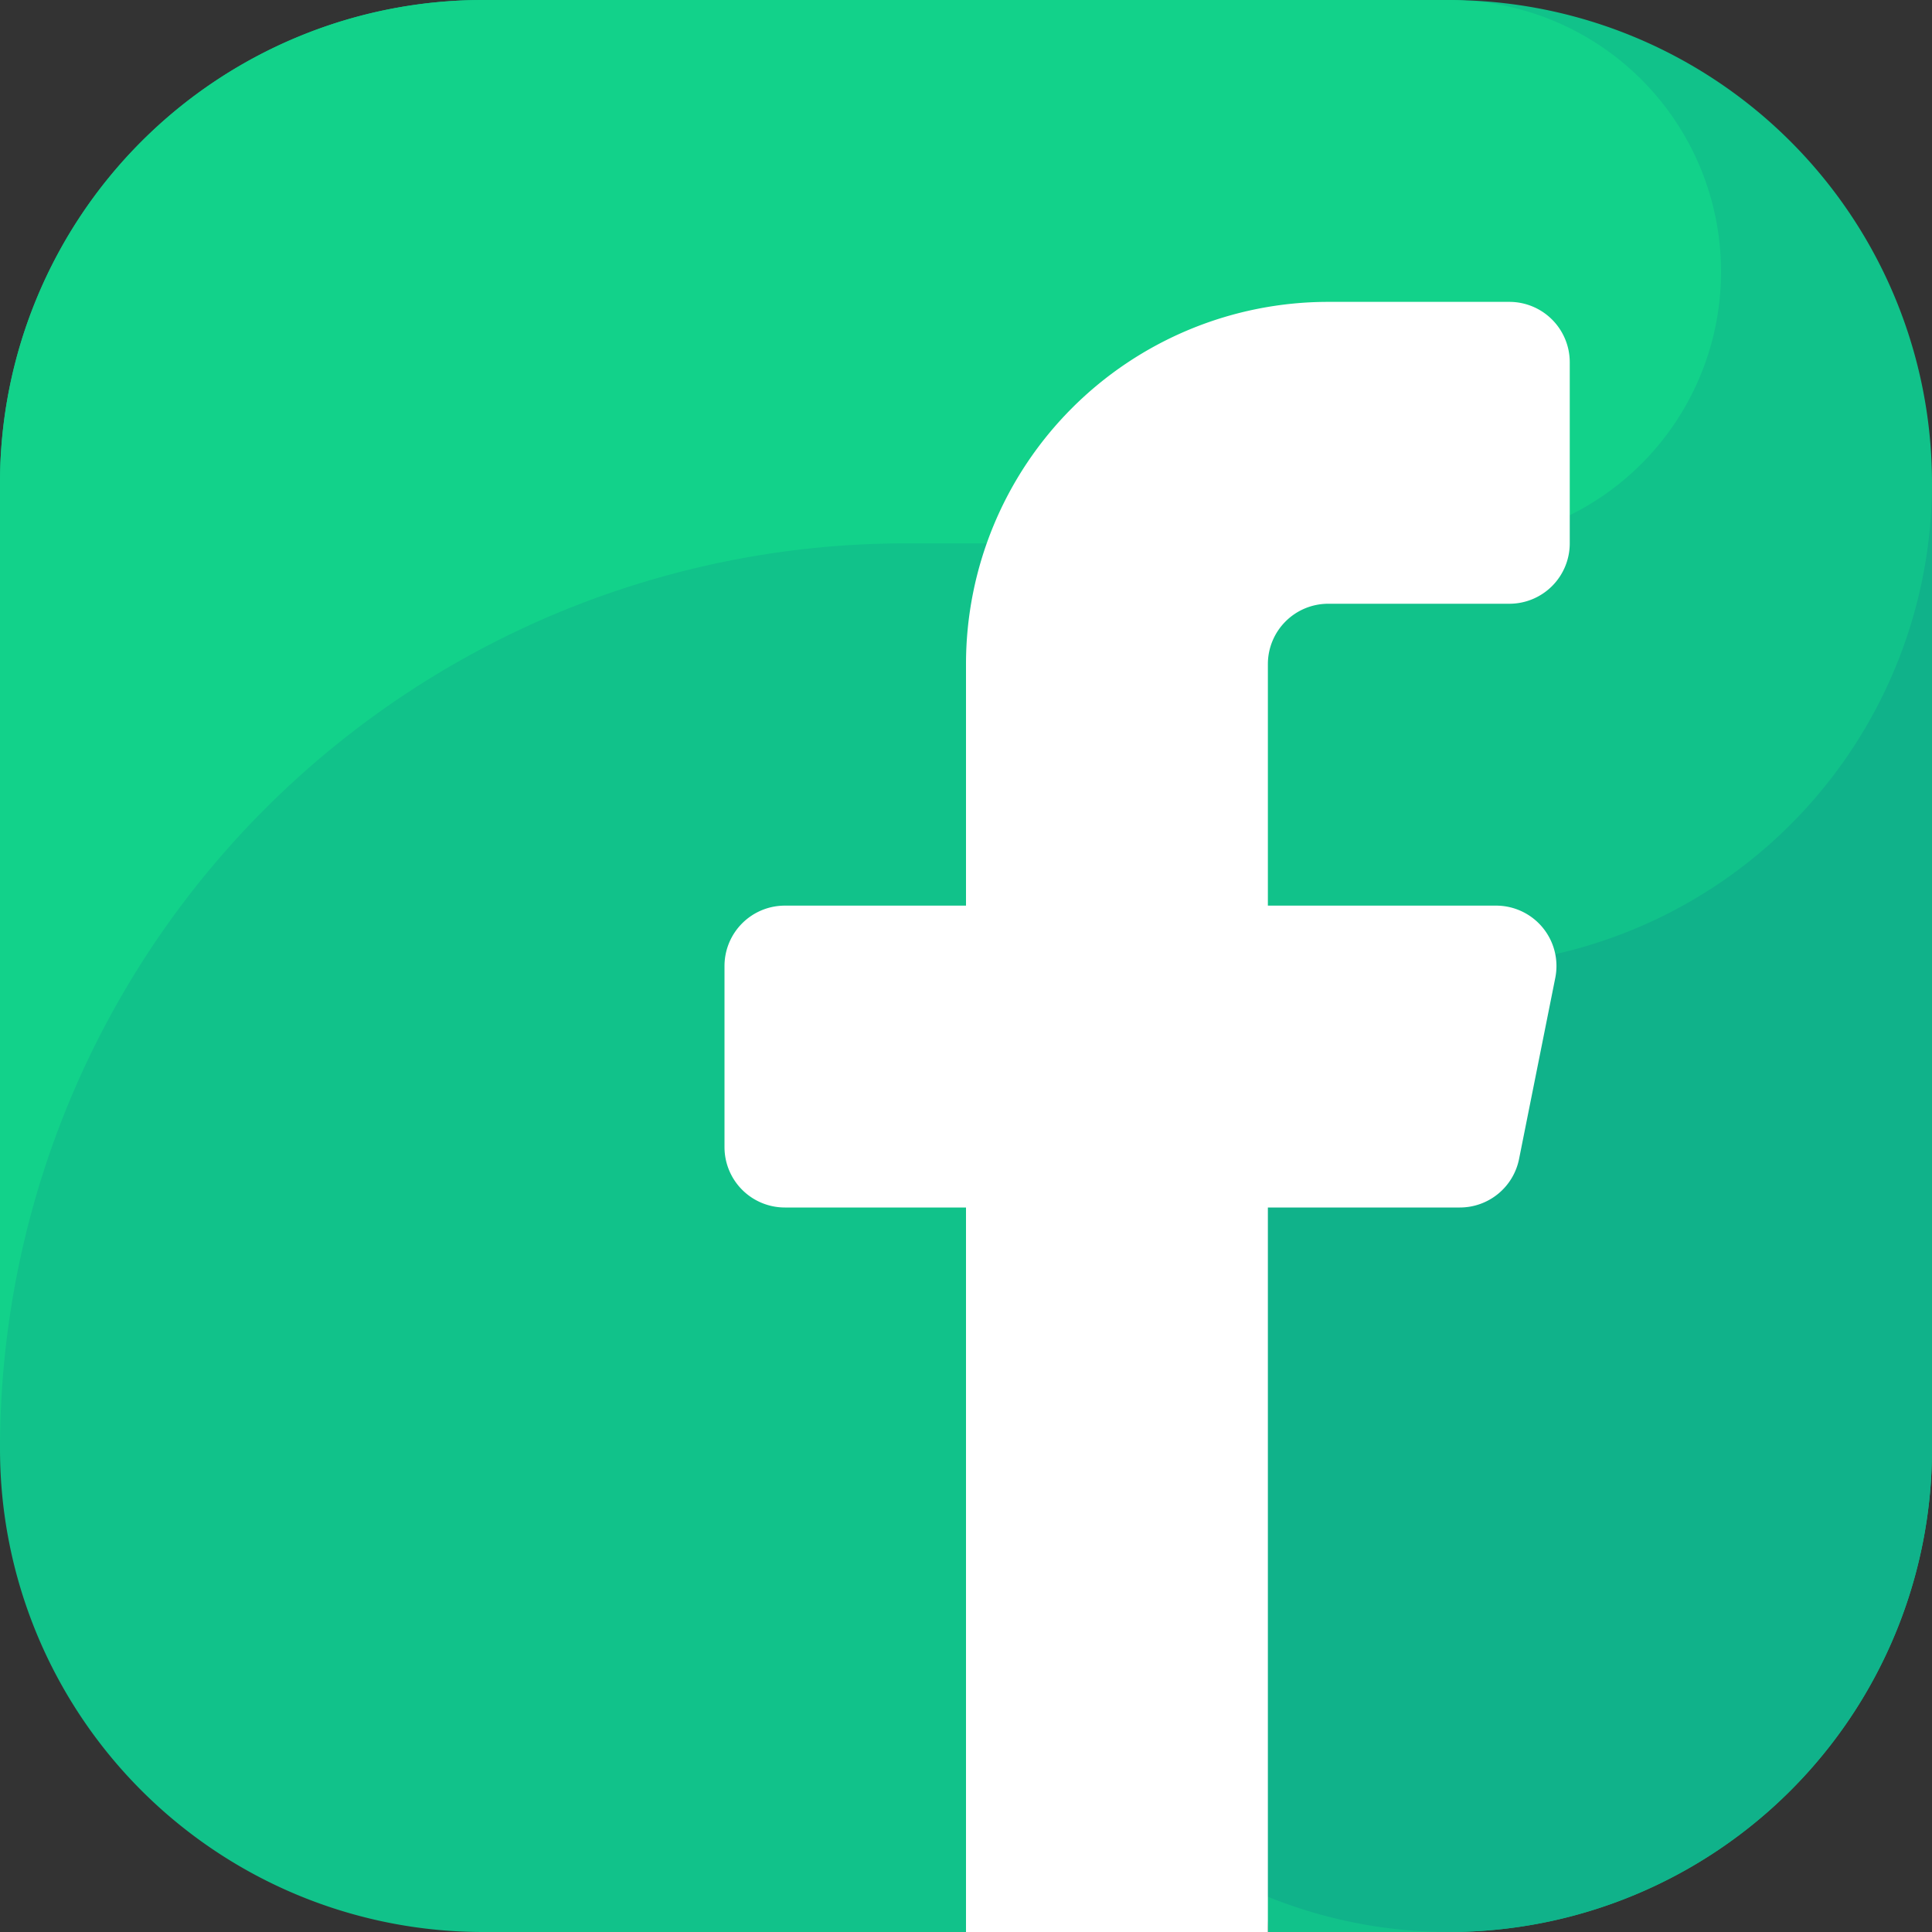 <svg xmlns="http://www.w3.org/2000/svg" version="1.1" xmlns:xlink="http://www.w3.org/1999/xlink" width="512" height="512" x="0" y="0" viewBox="0 0 64 64" style="enable-background:new 0 0 512 512" xml:space="preserve" class=""><rect x="0" y="0" width="64" height="64" fill="#333333" stroke="none"/><g><g fill-rule="evenodd"><path fill="#11c28a" d="M32 64H16A16 16 0 0 1 0 48V16A16 16 0 0 1 16 0h32a16 16 0 0 1 16 16v32a16 16 0 0 1-16 16h-6a5 5 0 0 0-10 0z" opacity="1" data-original="#3764b9" class=""></path><path fill="#12d28a" d="M30 18h18A9 9 0 0 0 48.92.046C48.614.029 48.311 0 48 0H16A16 16 0 0 0 0 16v32a30 30 0 0 1 30-30" opacity="1" data-original="#507dd2" class=""></path><path fill="#10b28a" d="M48 32a16 16 0 1 0 16 16V16a16 16 0 0 1-16 16" opacity="1" data-original="#1e4ba0" class=""></path><path fill="#ffffff" d="M52 18a2 2 0 0 1-2 2h-6a2 2 0 0 0-2 2v8h7.56a2 2 0 0 1 1.961 2.392l-1.2 6A2 2 0 0 1 48.36 40H42v24H32V40h-6a2 2 0 0 1-2-2v-6a2 2 0 0 1 2-2h6v-8a12 12 0 0 1 12-12h6a2 2 0 0 1 2 2z" opacity="1" data-original="#ffffff" class=""></path></g></g></svg>